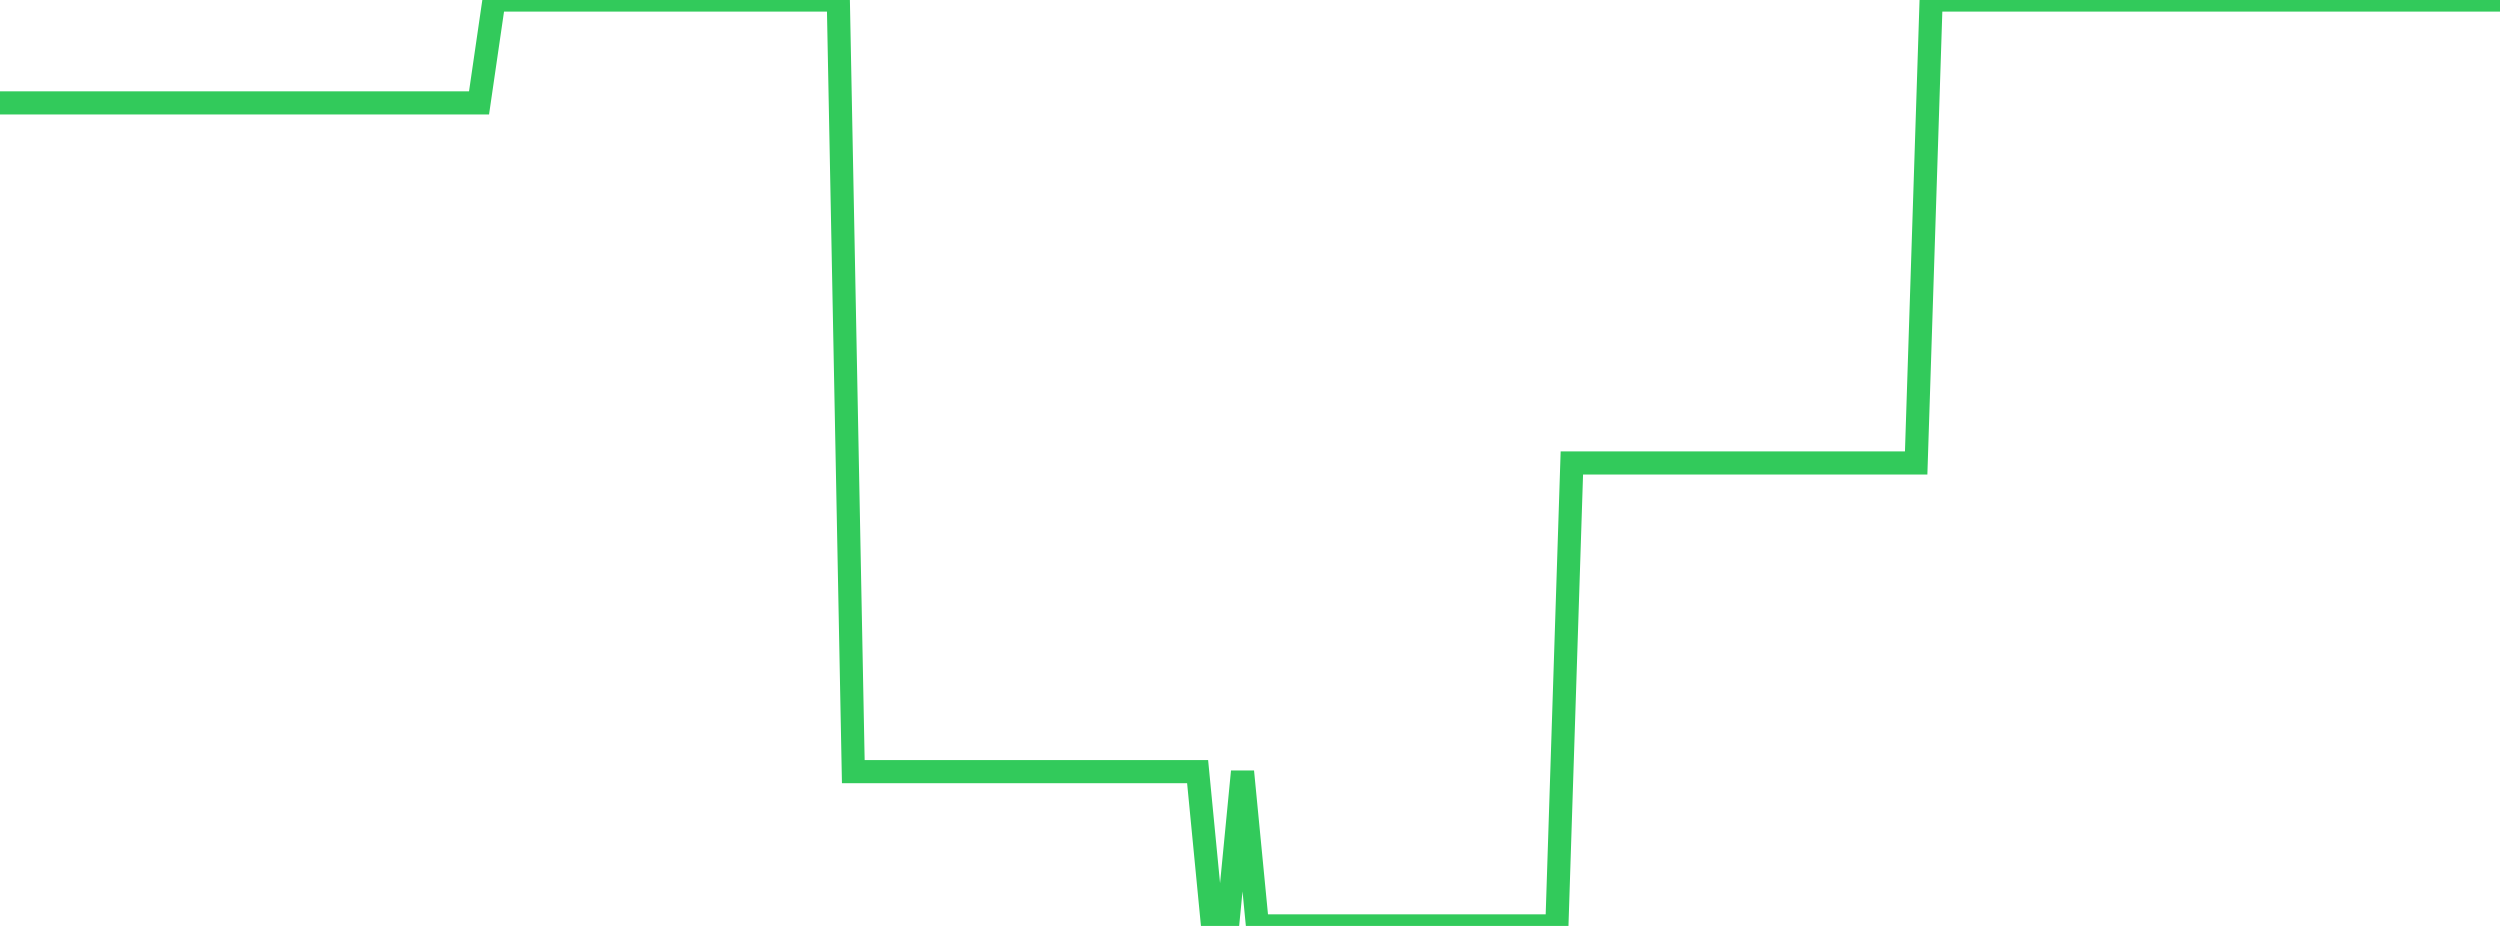 <?xml version="1.0" standalone="no"?>
<!DOCTYPE svg PUBLIC "-//W3C//DTD SVG 1.1//EN" "http://www.w3.org/Graphics/SVG/1.1/DTD/svg11.dtd">

<svg width="135" height="50" viewBox="0 0 135 50" preserveAspectRatio="none" 
  xmlns="http://www.w3.org/2000/svg"
  xmlns:xlink="http://www.w3.org/1999/xlink">


<polyline points="0.0, 5.556 0.808, 5.556 1.617, 5.556 2.425, 5.556 3.234, 5.556 4.042, 5.556 4.85, 5.556 5.659, 5.556 6.467, 5.556 7.275, 5.556 8.084, 5.556 8.892, 5.556 9.701, 5.556 10.509, 5.556 11.317, 5.556 12.126, 5.556 12.934, 5.556 13.743, 5.556 14.551, 5.556 15.359, 5.556 16.168, 5.556 16.976, 5.556 17.784, 5.556 18.593, 5.556 19.401, 5.556 20.21, 5.556 21.018, 5.556 21.826, 5.556 22.635, 5.556 23.443, 5.556 24.251, 5.556 25.06, 5.556 25.868, 5.556 26.677, 0.0 27.485, 0.0 28.293, 0.0 29.102, 0.0 29.91, 0.0 30.719, 0.0 31.527, 0.0 32.335, 0.0 33.144, 0.0 33.952, 0.0 34.76, 0.0 35.569, 0.0 36.377, 0.0 37.186, 0.0 37.994, 0.0 38.802, 0.0 39.611, 0.0 40.419, 0.0 41.228, 0.0 42.036, 0.0 42.844, 0.0 43.653, 0.0 44.461, 0.0 45.269, 0.0 46.078, 41.667 46.886, 41.667 47.695, 41.667 48.503, 41.667 49.311, 41.667 50.12, 41.667 50.928, 41.667 51.737, 41.667 52.545, 41.667 53.353, 41.667 54.162, 41.667 54.97, 41.667 55.778, 41.667 56.587, 41.667 57.395, 41.667 58.204, 41.667 59.012, 41.667 59.82, 41.667 60.629, 41.667 61.437, 41.667 62.246, 41.667 63.054, 41.667 63.862, 41.667 64.671, 41.667 65.479, 50.0 66.287, 50.0 67.096, 41.667 67.904, 50.0 68.713, 50.0 69.521, 50.0 70.329, 50.0 71.138, 50.0 71.946, 50.0 72.754, 50.0 73.563, 50.0 74.371, 50.0 75.18, 50.0 75.988, 50.0 76.796, 50.0 77.605, 50.0 78.413, 50.0 79.222, 50.0 80.03, 50.0 80.838, 50.0 81.647, 50.0 82.455, 50.0 83.263, 50.0 84.072, 50.0 84.88, 25 85.689, 25 86.497, 25 87.305, 25 88.114, 25 88.922, 25 89.731, 25 90.539, 25 91.347, 25 92.156, 25 92.964, 25 93.772, 25 94.581, 25 95.389, 25 96.198, 25 97.006, 25 97.814, 25 98.623, 25 99.431, 25 100.24, 25 101.048, 25 101.856, 25 102.665, 25 103.473, 25 104.281, 0.0 105.09, 0.0 105.898, 0.0 106.707, 0.0 107.515, 0.0 108.323, 0.0 109.132, 0.0 109.94, 0.0 110.749, 0.0 111.557, 0.0 112.365, 0.0 113.174, 0.0 113.982, 0.0 114.79, 0.0 115.599, 0.0 116.407, 0.0 117.216, 0.0 118.024, 0.0 118.832, 0.0 119.641, 0.0 120.449, 0.0 121.257, 0.0 122.066, 0.0 122.874, 0.0 123.683, 0.0 124.491, 0.0 125.299, 0.0 126.108, 0.0 126.916, 0.0 127.725, 0.0 128.533, 0.0 129.341, 0.0 130.15, 0.0 130.958, 0.0 131.766, 0.0 132.575, 0.0 133.383, 0.0 134.192, 0.0 135.0, 0.0" fill="none" stroke="#32ca5b" stroke-width="1.25"/>

</svg>